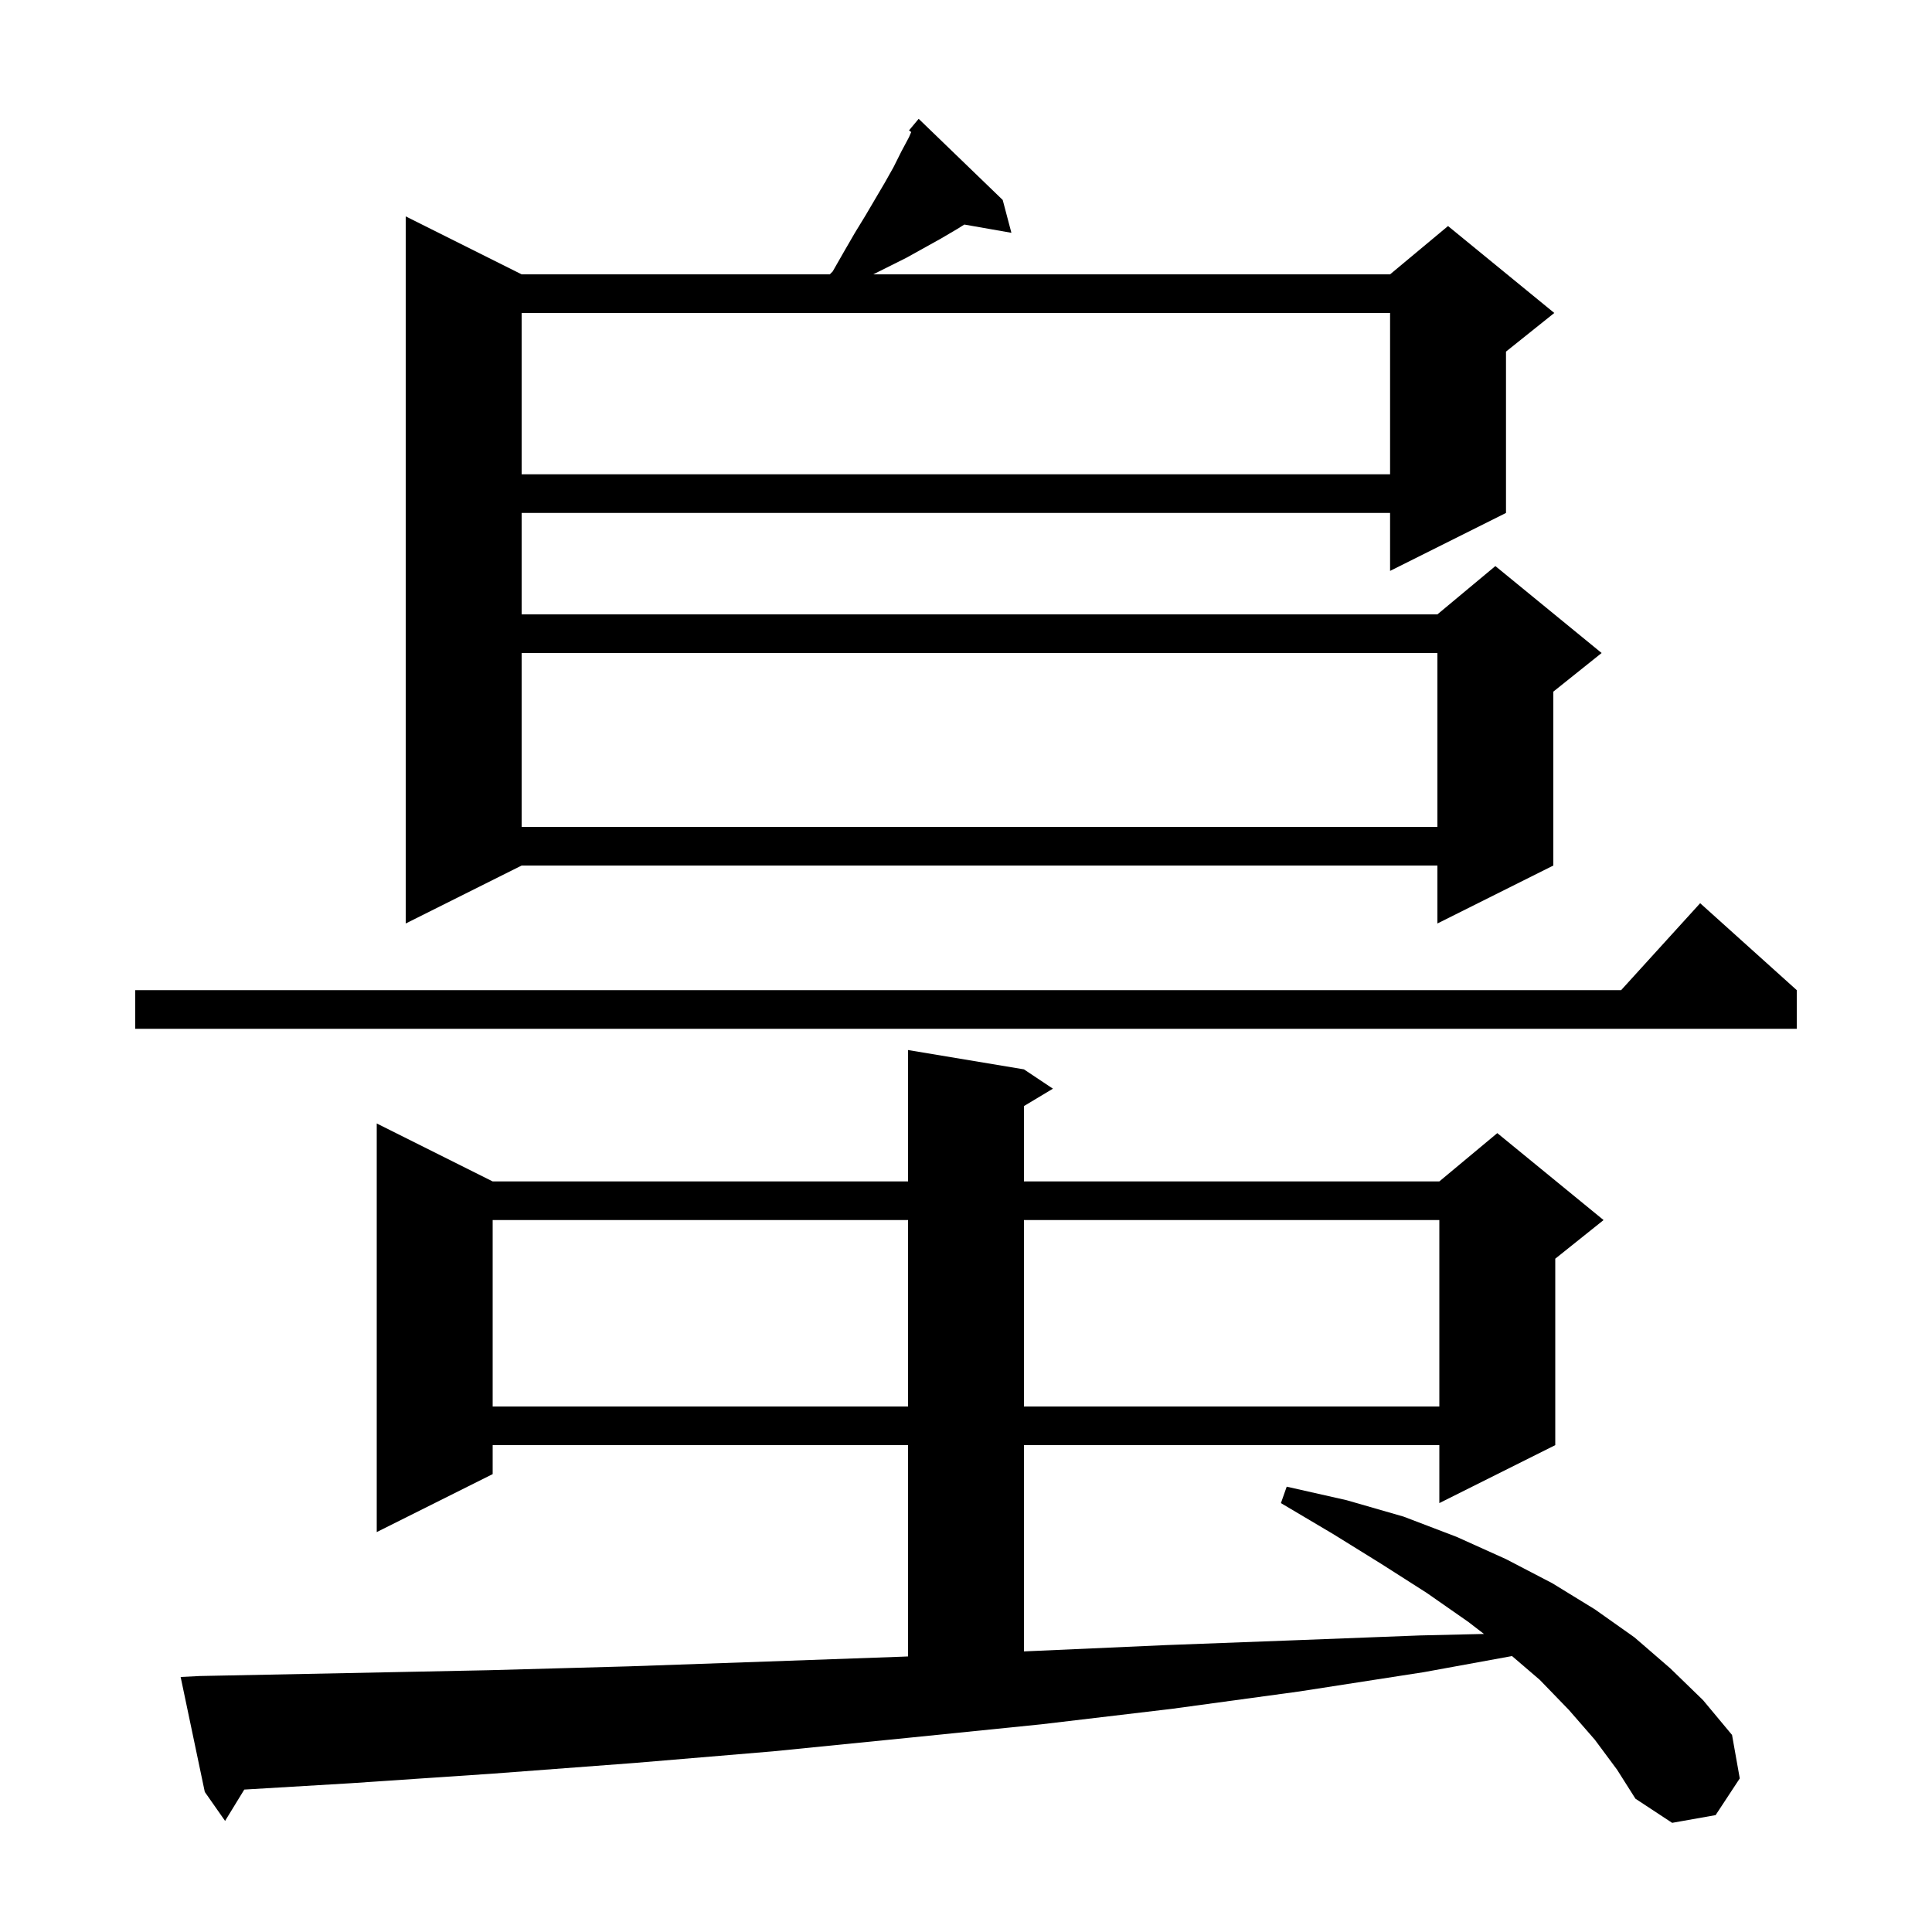 <svg xmlns="http://www.w3.org/2000/svg" xmlns:xlink="http://www.w3.org/1999/xlink" version="1.1" baseProfile="full" viewBox="0 0 200 200" width="200" height="200"><g fill="currentColor"><path d="M 165.1 180.1 L 162.4 177.0 L 159.4 173.9 L 156.524 171.435 L 147.4 173.1 L 134.5 175.1 L 121.3 176.9 L 107.8 178.5 L 94.0 179.9 L 80.0 181.3 L 65.7 182.5 L 51.1 183.6 L 36.3 184.6 L 25.288 185.256 L 23.3 188.5 L 21.2 185.5 L 18.7 173.6 L 20.7 173.5 L 35.8 173.2 L 50.6 172.9 L 65.1 172.5 L 79.4 172.0 L 93.4 171.5 L 94.0 171.474 L 94.0 149.6 L 51.0 149.6 L 51.0 152.6 L 39.0 158.6 L 39.0 116.3 L 51.0 122.3 L 94.0 122.3 L 94.0 108.7 L 106.0 110.7 L 109.0 112.7 L 106.0 114.5 L 106.0 122.3 L 149.0 122.3 L 155.0 117.3 L 166.0 126.3 L 161.0 130.3 L 161.0 149.6 L 149.0 155.6 L 149.0 149.6 L 106.0 149.6 L 106.0 170.952 L 107.2 170.9 L 120.7 170.3 L 134.0 169.8 L 147.0 169.3 L 153.62 169.146 L 152.0 167.9 L 147.7 164.9 L 143.0 161.9 L 138.0 158.8 L 132.6 155.6 L 133.2 153.9 L 139.4 155.3 L 145.3 157.0 L 150.8 159.1 L 155.9 161.4 L 160.7 163.9 L 165.1 166.6 L 169.2 169.5 L 172.9 172.7 L 176.3 176.0 L 179.3 179.6 L 180.1 184.1 L 177.6 187.9 L 173.1 188.7 L 169.3 186.2 L 167.4 183.2 Z M 51.0 126.3 L 51.0 145.6 L 94.0 145.6 L 94.0 126.3 Z M 106.0 126.3 L 106.0 145.6 L 149.0 145.6 L 149.0 126.3 Z M 186.0 102.5 L 186.0 106.5 L 14.0 106.5 L 14.0 102.5 L 167.818 102.5 L 176.0 93.5 Z M 103.8 20.7 L 104.7 24.1 L 99.828 23.245 L 99.1 23.7 L 97.4 24.7 L 93.8 26.7 L 90.4 28.4 L 143.9 28.4 L 149.9 23.4 L 160.9 32.4 L 155.9 36.4 L 155.9 53.1 L 143.9 59.1 L 143.9 53.1 L 54.0 53.1 L 54.0 63.6 L 148.8 63.6 L 154.8 58.6 L 165.8 67.6 L 160.8 71.6 L 160.8 89.6 L 148.8 95.6 L 148.8 89.6 L 54.0 89.6 L 42.0 95.6 L 42.0 22.4 L 54.0 28.4 L 85.9 28.4 L 86.2 28.1 L 87.4 26.0 L 88.5 24.1 L 89.6 22.3 L 91.6 18.9 L 92.5 17.3 L 93.3 15.7 L 94.1 14.2 L 94.328 13.669 L 94.1 13.5 L 95.1 12.3 Z M 54.0 67.6 L 54.0 85.6 L 148.8 85.6 L 148.8 67.6 Z M 54.0 32.4 L 54.0 49.1 L 143.9 49.1 L 143.9 32.4 Z "/></g></svg>